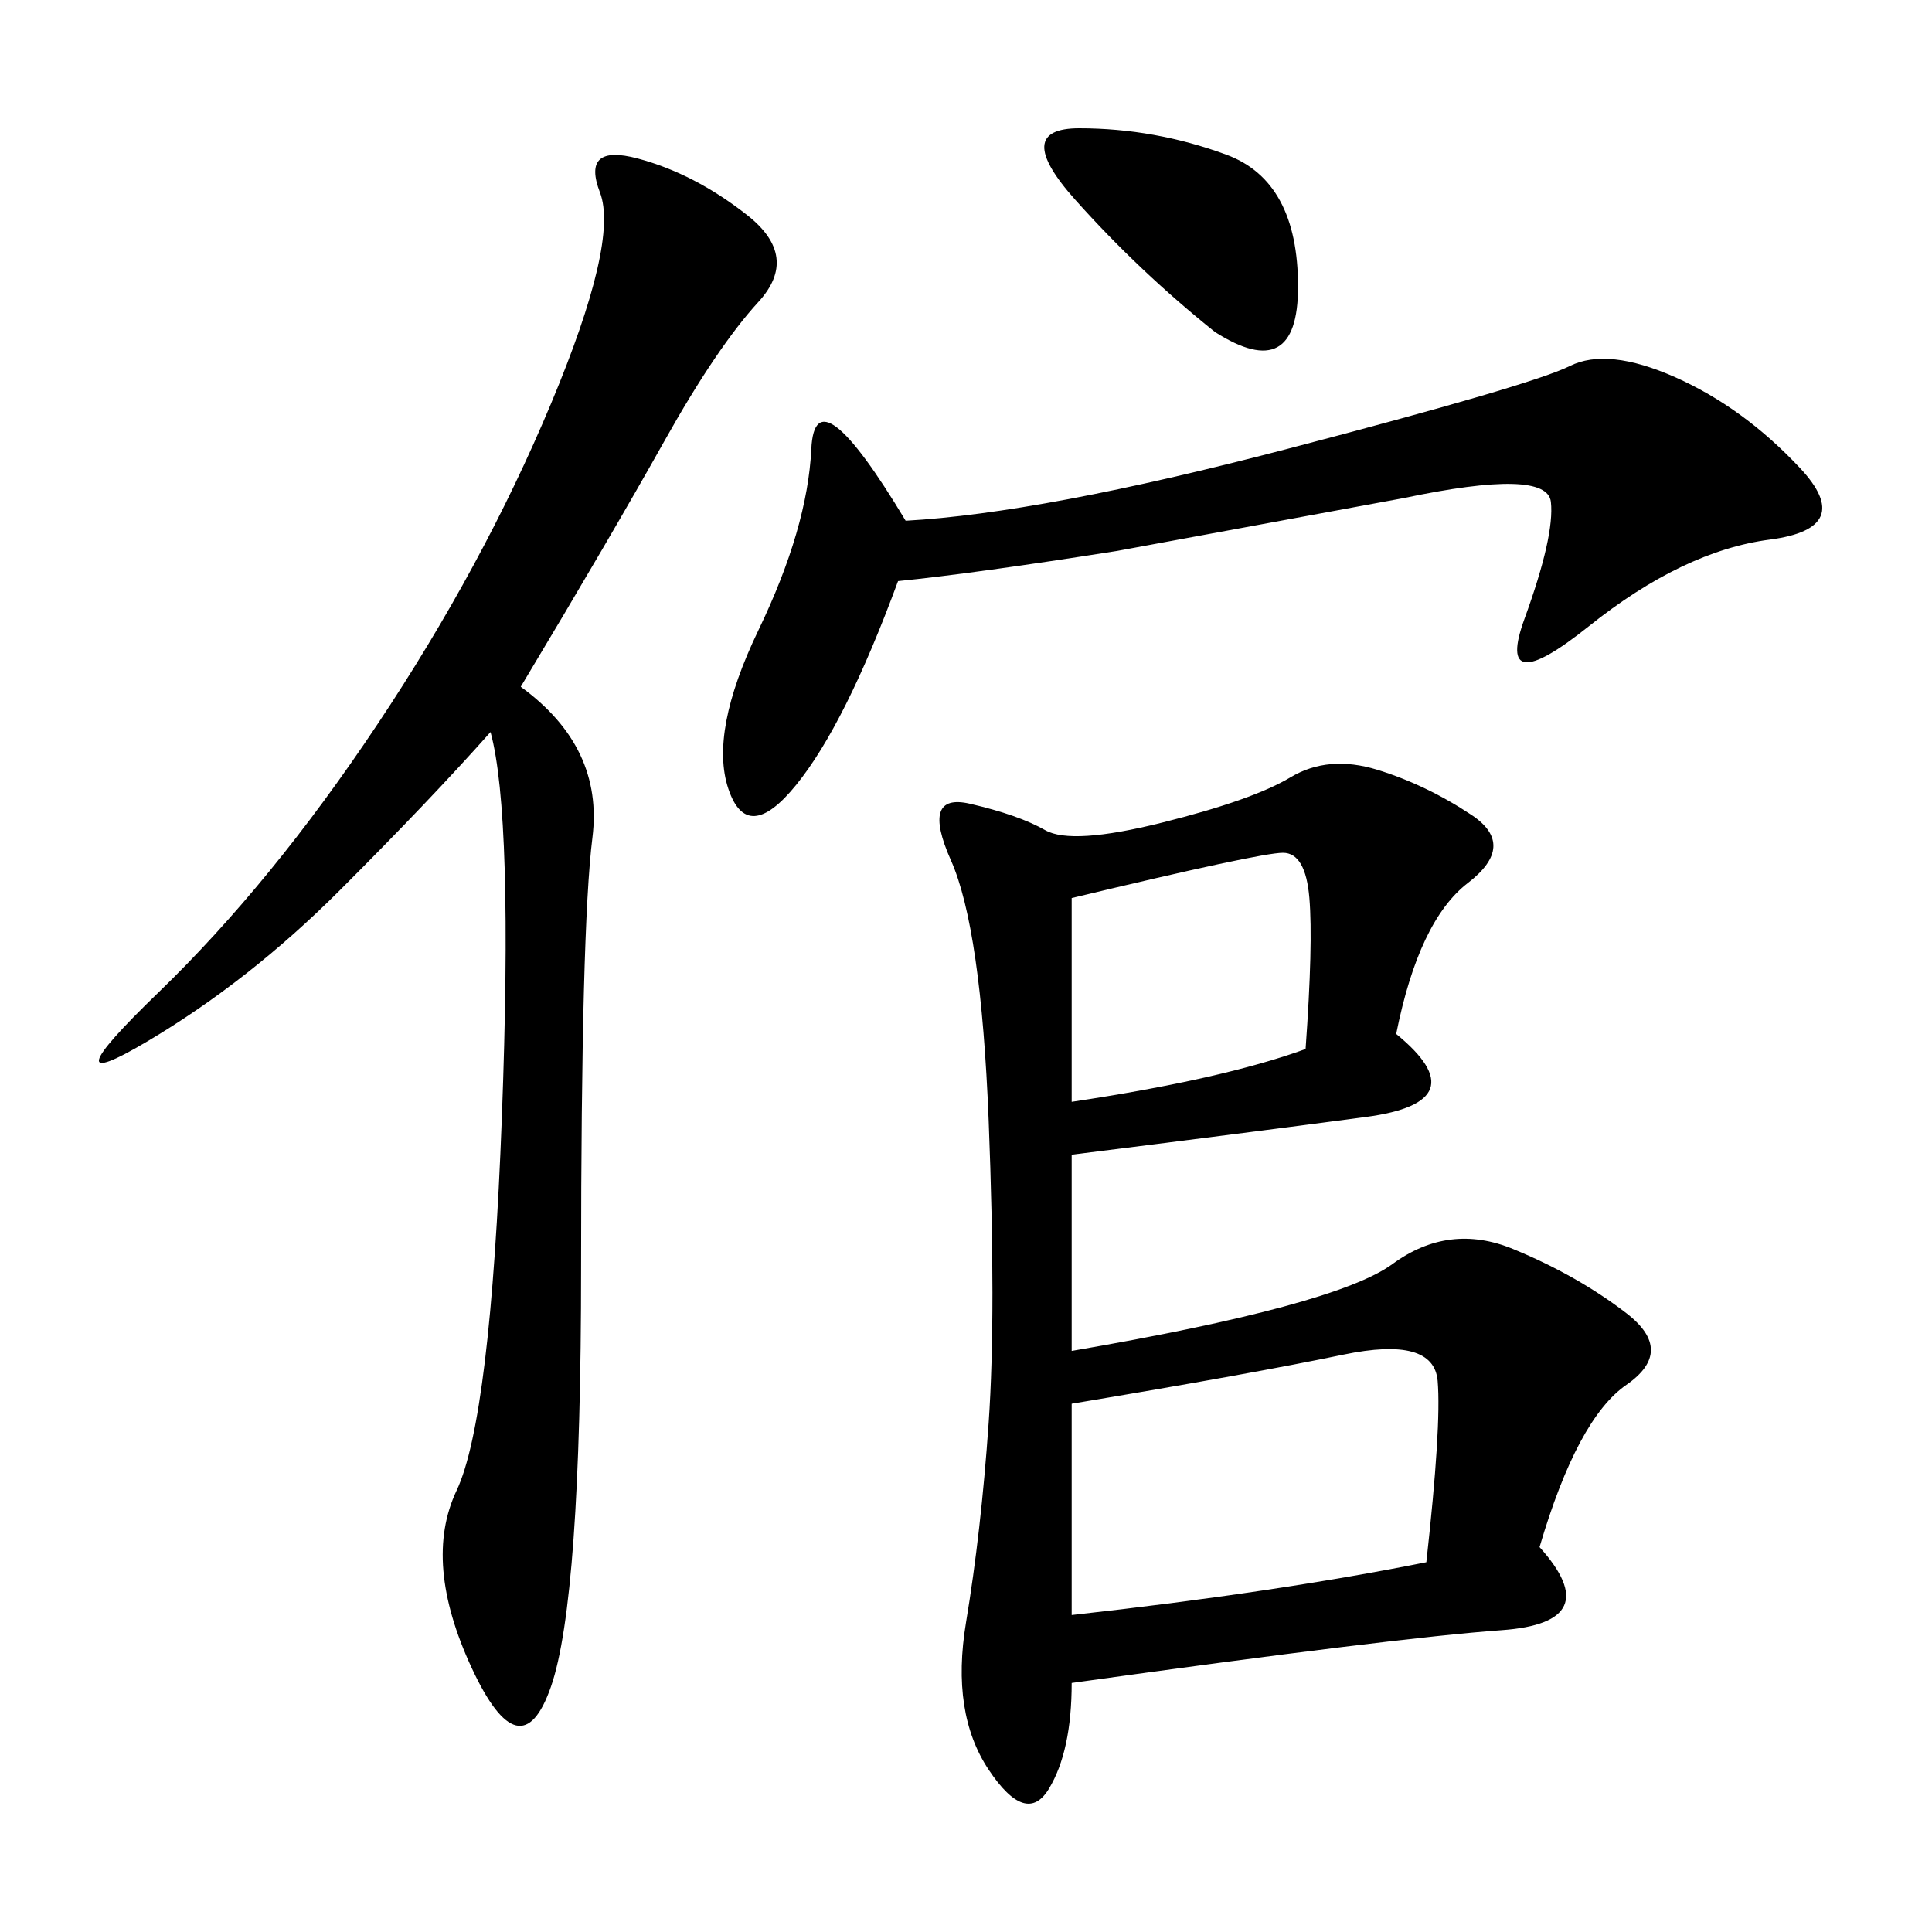 <svg xmlns="http://www.w3.org/2000/svg" xmlns:xlink="http://www.w3.org/1999/xlink" width="300" height="300"><path d="M166.41 209.77Q207.42 202.73 216.21 196.29Q225 189.84 234.96 193.95Q244.92 198.05 252.54 203.91Q260.16 209.77 252.54 215.04Q244.92 220.31 239.06 240.23L239.06 240.23Q249.61 251.95 233.20 253.13Q216.80 254.30 166.41 261.33L166.41 261.33Q166.41 271.88 162.89 277.73Q159.38 283.59 153.52 274.80Q147.66 266.02 150 251.95Q152.34 237.89 153.52 220.90Q154.69 203.91 153.52 174.02Q152.34 144.14 147.66 133.59Q142.97 123.05 150.59 124.80Q158.20 126.56 162.30 128.91Q166.41 131.25 180.47 127.73Q194.53 124.22 200.39 120.70Q206.25 117.19 213.87 119.53Q221.48 121.88 228.52 126.56Q235.55 131.25 227.93 137.11Q220.31 142.97 216.80 160.55L216.80 160.55Q229.69 171.09 212.11 173.44Q194.53 175.78 166.41 179.30L166.41 179.30L166.41 209.77ZM80.86 106.64Q93.75 116.02 91.99 130.08Q90.23 144.14 90.23 196.88L90.23 196.88Q90.23 248.44 85.55 261.91Q80.86 275.39 73.24 258.98Q65.63 242.58 70.90 231.45Q76.17 220.31 77.93 173.44Q79.69 126.56 76.17 113.67L76.17 113.67Q66.80 124.22 52.73 138.28Q38.67 152.34 22.85 161.72Q7.03 171.09 24.61 154.10Q42.19 137.11 58.59 112.50Q75 87.89 85.55 62.70Q96.09 37.50 93.16 29.88Q90.23 22.27 99.02 24.61Q107.81 26.95 116.02 33.40Q124.22 39.84 117.77 46.88Q111.33 53.91 103.13 68.55Q94.92 83.20 80.86 106.64L80.86 106.64ZM139.45 90.23Q131.25 112.50 123.63 121.88Q116.02 131.25 113.09 122.46Q110.16 113.67 117.77 97.85Q125.39 82.03 125.98 69.73Q126.56 57.42 140.63 80.86L140.63 80.86Q161.72 79.69 199.80 69.73Q237.89 59.77 243.75 56.84Q249.61 53.91 260.16 58.59Q270.70 63.28 279.49 72.66Q288.28 82.03 274.80 83.79Q261.33 85.55 246.68 97.27Q232.03 108.98 236.72 96.09Q241.41 83.20 240.82 77.93Q240.23 72.66 217.97 77.34L217.97 77.34L173.44 85.55Q151.17 89.06 139.45 90.23L139.45 90.23ZM166.41 250.78Q198.05 247.27 221.48 242.58L221.48 242.58Q223.83 221.48 223.24 214.45Q222.66 207.42 208.59 210.35Q194.53 213.28 166.41 217.97L166.41 217.97L166.41 250.78ZM166.41 171.09Q189.84 167.58 202.73 162.89L202.73 162.89Q203.91 146.48 203.32 139.45Q202.73 132.42 199.22 132.42L199.22 132.42Q195.70 132.42 166.41 139.45L166.41 139.45L166.41 171.09ZM188.67 51.56Q176.95 42.19 166.99 31.05Q157.03 19.92 167.58 19.92L167.58 19.92Q179.30 19.92 190.43 24.02Q201.56 28.13 201.56 44.53L201.56 44.53Q201.56 59.77 188.67 51.56L188.67 51.56Z"/></svg>
